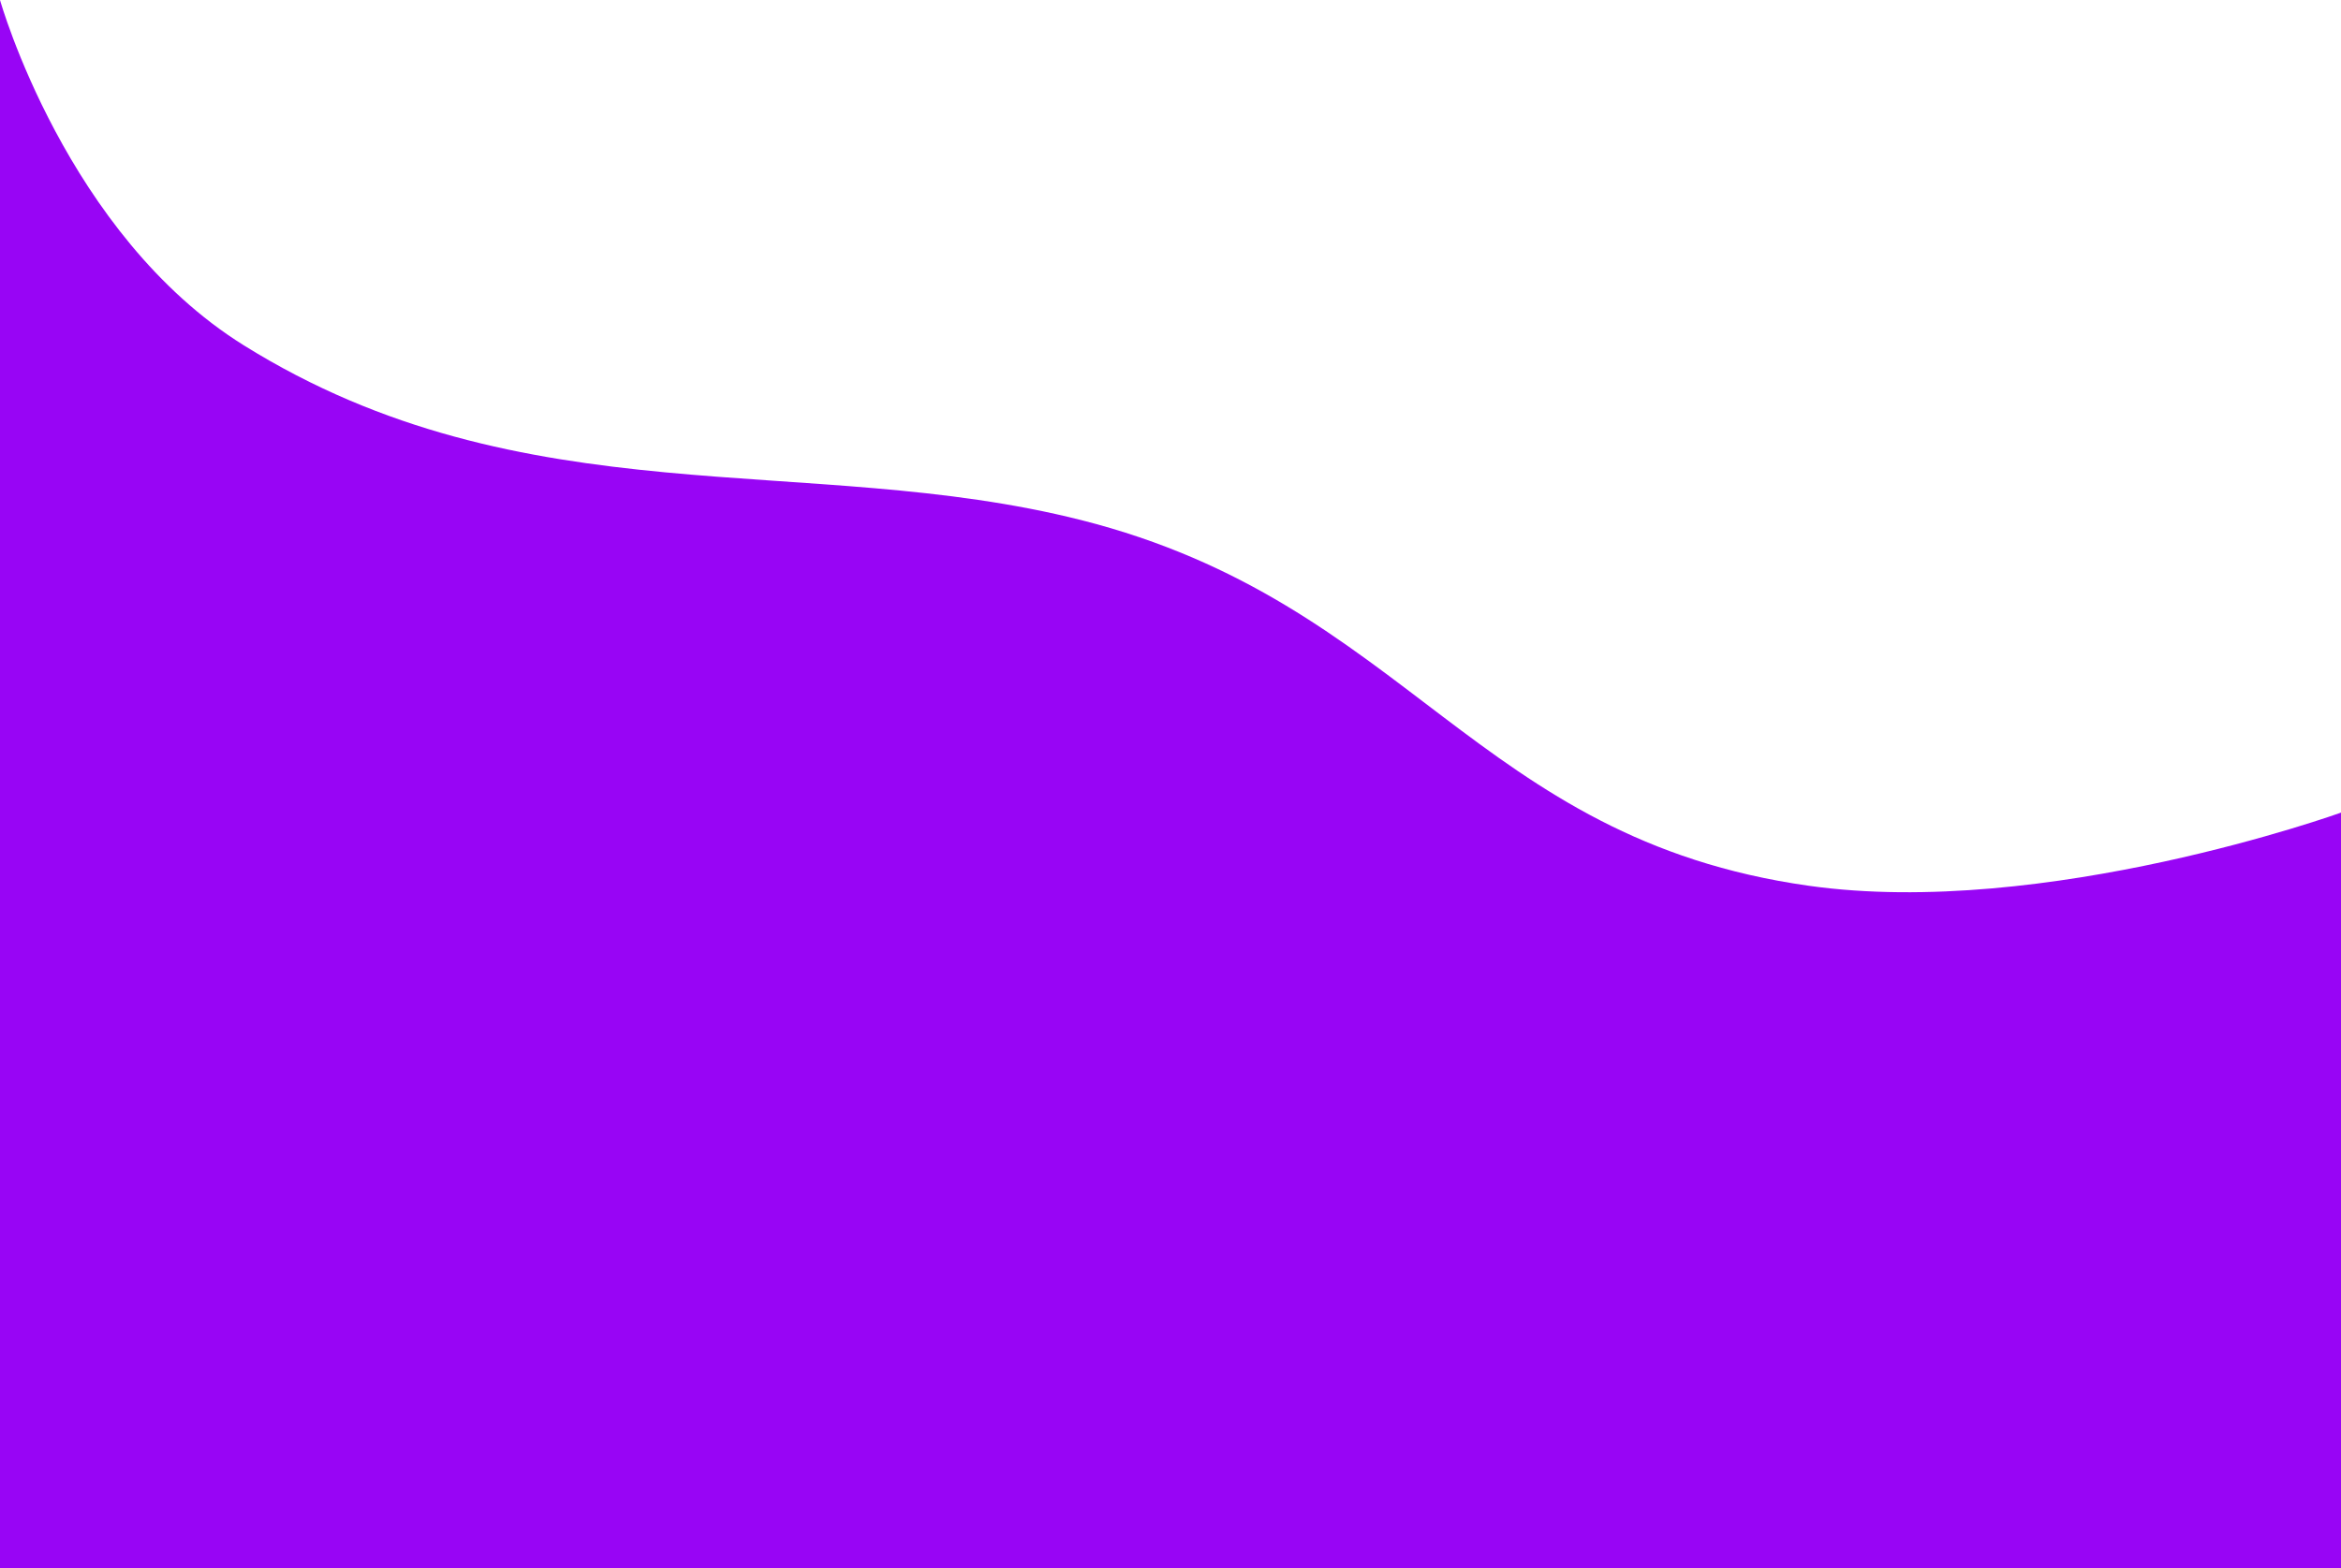 <?xml version="1.0" encoding="UTF-8"?> <svg xmlns="http://www.w3.org/2000/svg" width="288" height="193" viewBox="0 0 288 193" fill="none"> <g clip-path="url(#clip0_574_133)"> <path d="M0 193V0C0 0 8.137 28.875 30 42.5C64.5 64 99.416 55.509 133 64C173.213 74.168 181.43 103.19 222.5 109C251.609 113.118 288 100 288 100V193H0Z" fill="#9805F5"></path> </g> <defs> <clipPath id="clip0_574_133"> <rect width="288" height="193" fill="white"></rect> </clipPath> </defs> </svg> 